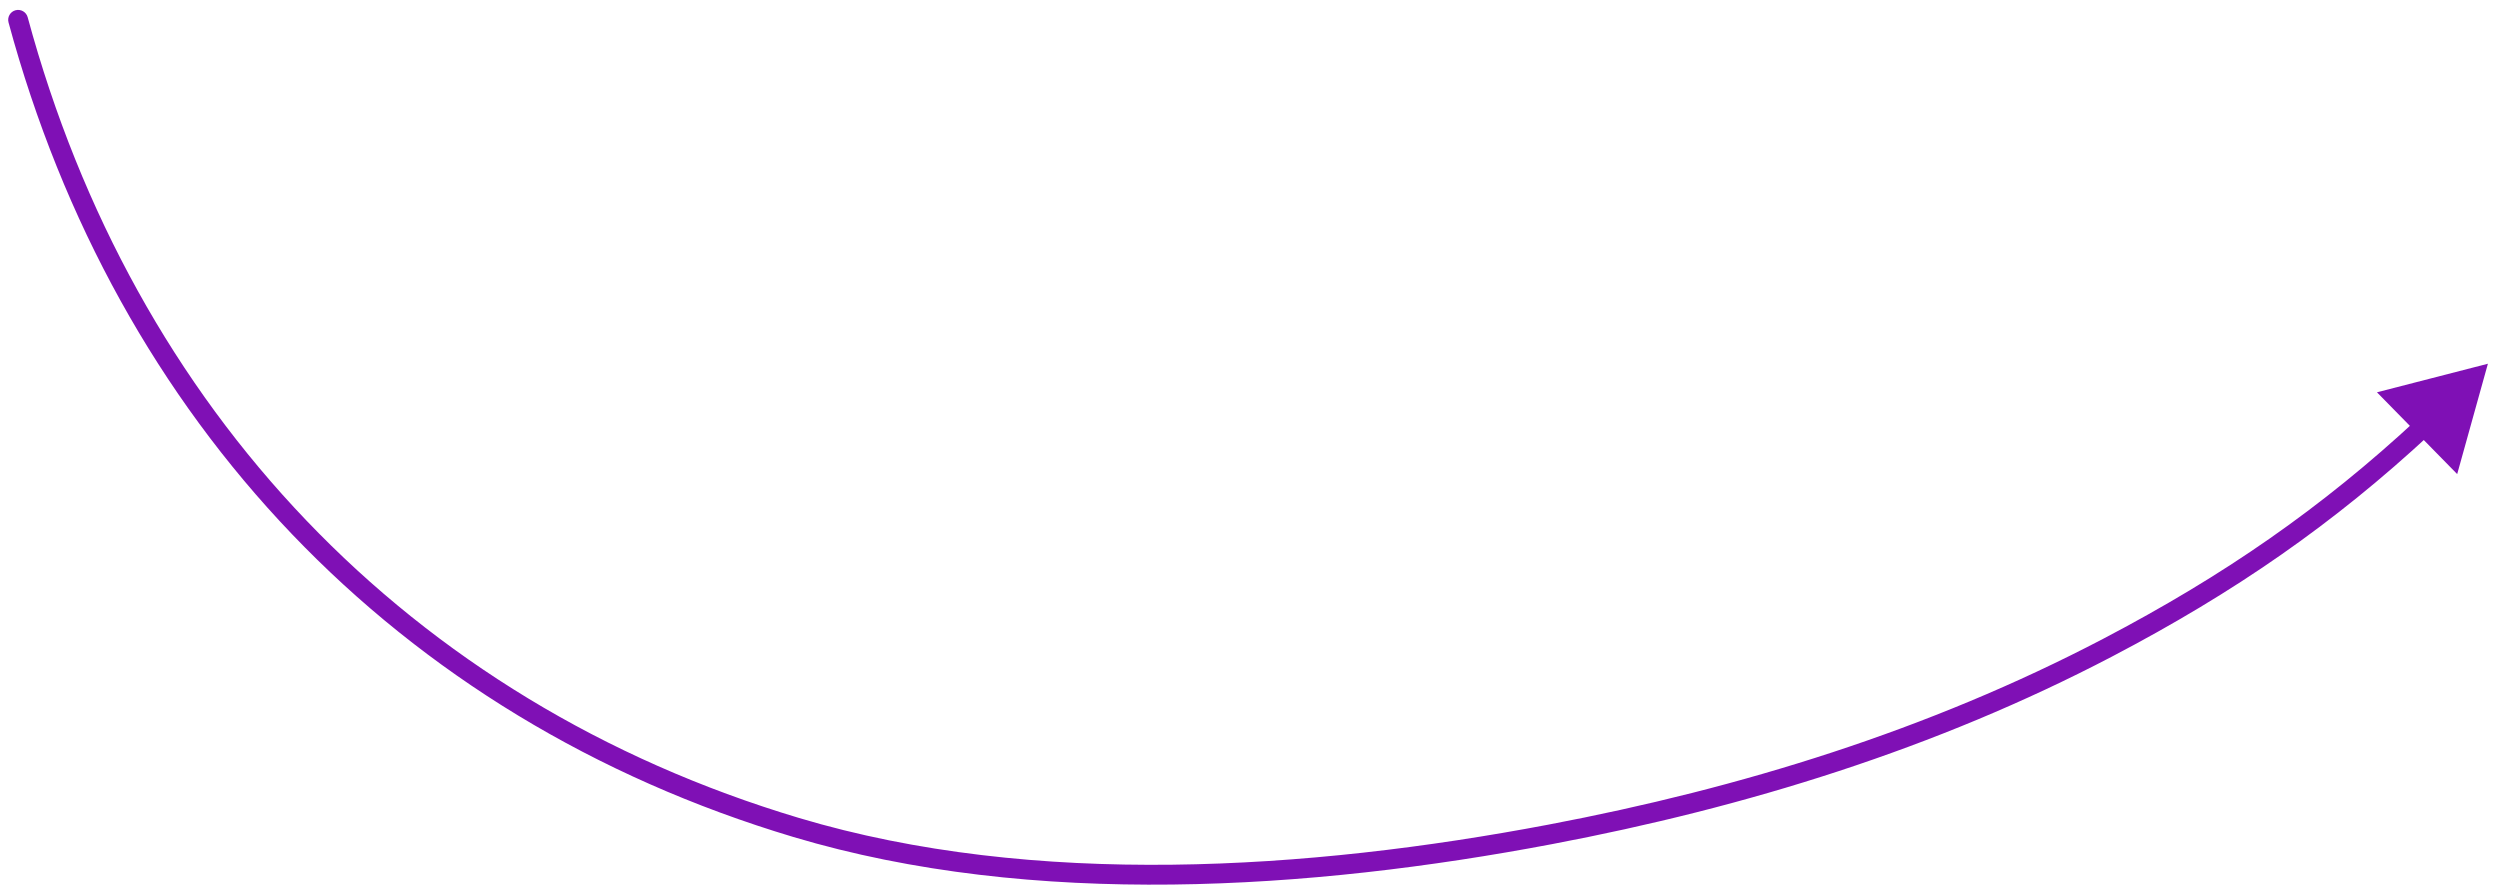 <?xml version="1.0" encoding="UTF-8"?> <svg xmlns="http://www.w3.org/2000/svg" width="126" height="45" viewBox="0 0 126 45" fill="none"> <path d="M1.395 0.869C1.323 0.603 1.048 0.445 0.782 0.517C0.515 0.589 0.358 0.864 0.43 1.131L1.395 0.869ZM40.129 41.705L40.272 41.226L40.129 41.705ZM78.12 42.055L78.213 42.546L78.12 42.055ZM106.219 32.645L106.451 33.088L106.451 33.088L106.219 32.645ZM125.39 18.332L119.799 19.772L123.842 23.894L125.39 18.332ZM0.43 1.131C5.854 21.177 19.923 36.182 39.986 42.184L40.272 41.226C20.554 35.327 6.733 20.595 1.395 0.869L0.43 1.131ZM39.986 42.184C52.066 45.797 66.091 44.843 78.213 42.546L78.027 41.564C65.967 43.849 52.127 44.772 40.272 41.226L39.986 42.184ZM78.213 42.546C88.011 40.689 97.574 37.733 106.451 33.088L105.988 32.202C97.217 36.791 87.753 39.72 78.027 41.564L78.213 42.546ZM106.451 33.088C112.628 29.855 117.607 26.41 122.518 21.849L121.838 21.116C116.997 25.611 112.093 29.006 105.988 32.202L106.451 33.088Z" fill="#7F10B5"></path> </svg> 